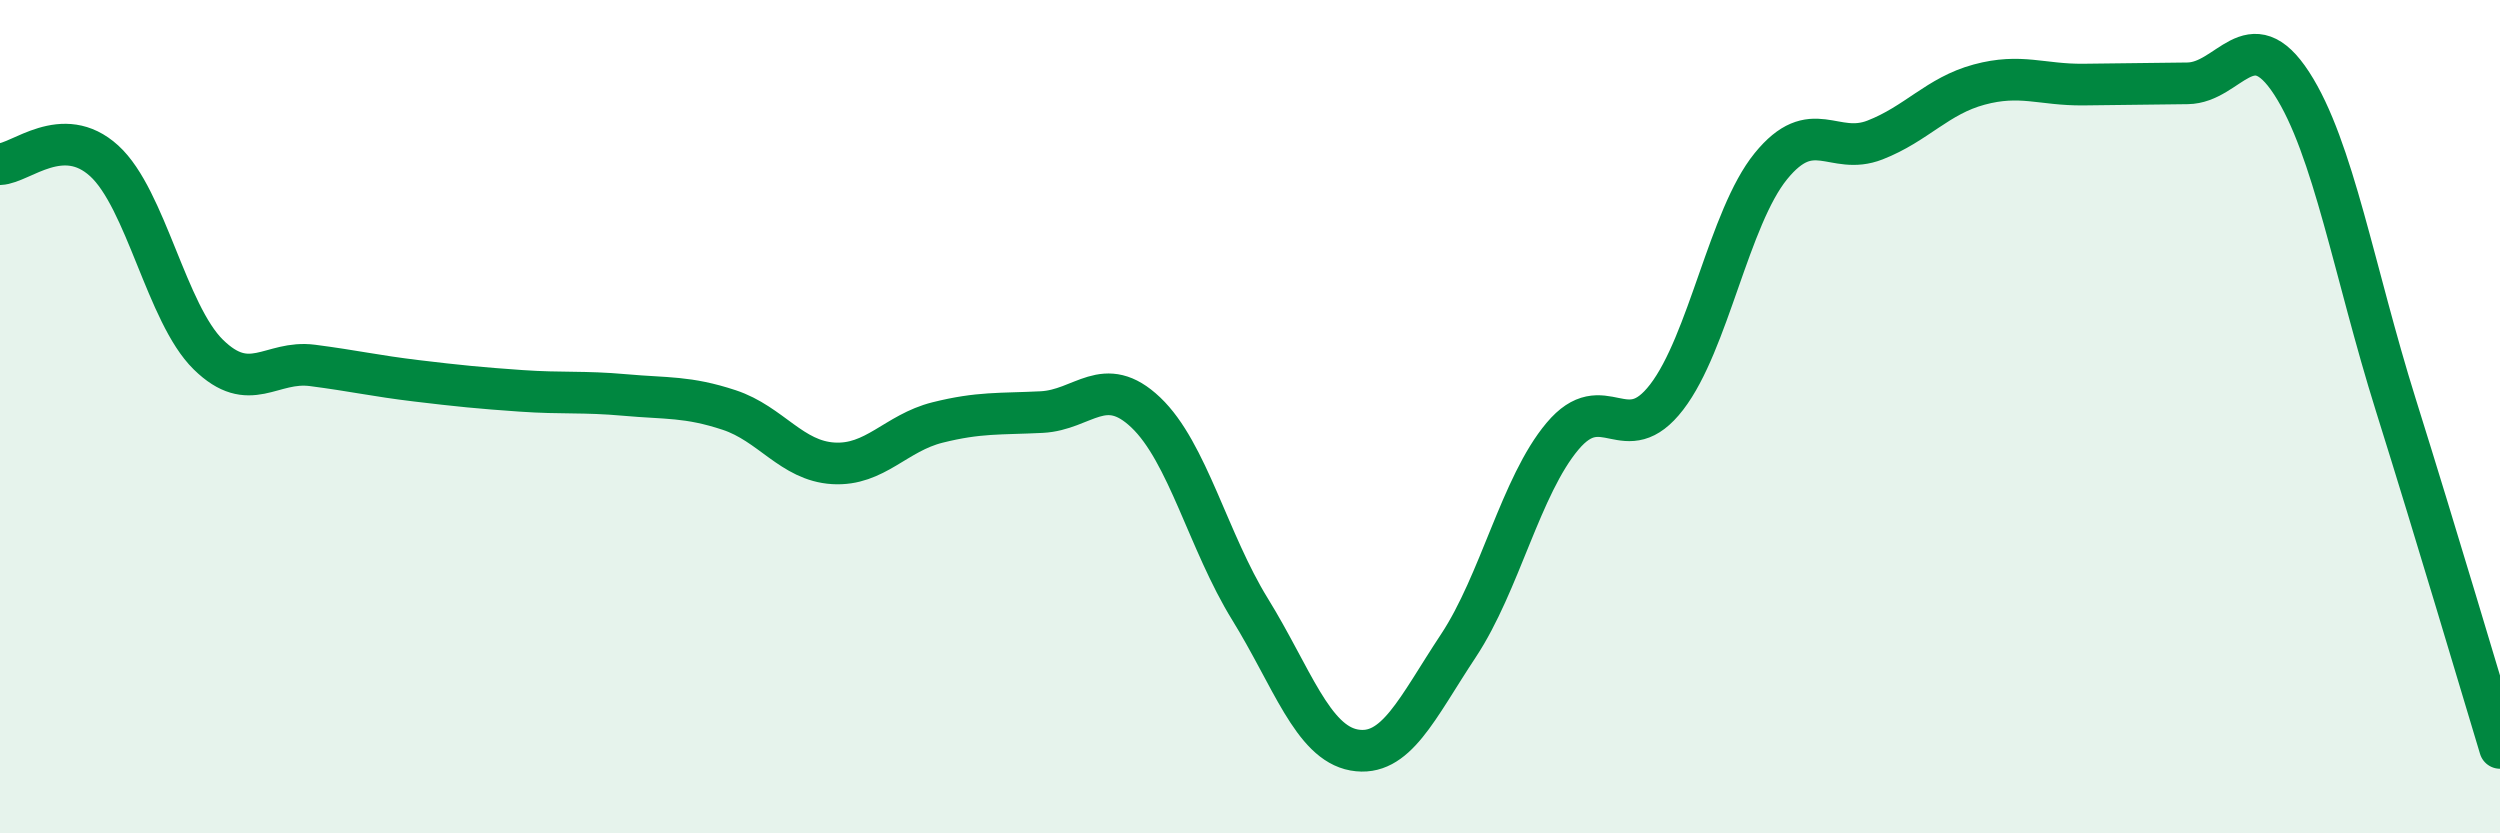 
    <svg width="60" height="20" viewBox="0 0 60 20" xmlns="http://www.w3.org/2000/svg">
      <path
        d="M 0,3.94 C 0.5,3.92 1.5,2.95 2.5,3.86 C 3.5,4.77 4,7.53 5,8.51 C 6,9.49 6.5,8.64 7.5,8.77 C 8.5,8.9 9,9.02 10,9.14 C 11,9.26 11.5,9.31 12.5,9.38 C 13.5,9.45 14,9.39 15,9.48 C 16,9.57 16.5,9.51 17.5,9.84 C 18.5,10.17 19,11.06 20,11.12 C 21,11.18 21.5,10.39 22.5,10.14 C 23.5,9.89 24,9.94 25,9.89 C 26,9.84 26.5,8.95 27.5,9.9 C 28.5,10.85 29,13 30,14.62 C 31,16.24 31.5,17.82 32.5,18 C 33.5,18.18 34,17.01 35,15.5 C 36,13.99 36.5,11.66 37.5,10.47 C 38.5,9.28 39,10.83 40,9.53 C 41,8.23 41.5,5.22 42.5,3.99 C 43.5,2.76 44,3.75 45,3.36 C 46,2.97 46.5,2.3 47.5,2.03 C 48.5,1.76 49,2.04 50,2.03 C 51,2.02 51.5,2.01 52.5,2 C 53.5,1.99 54,0.46 55,2 C 56,3.54 56.5,6.53 57.5,9.72 C 58.5,12.91 59.5,16.3 60,17.95L60 20L0 20Z"
        fill="#008740"
        opacity="0.1"
        stroke-linecap="round"
        stroke-linejoin="round"
      />
      <path
        d="M 0,3.94 C 0.5,3.92 1.5,2.95 2.5,3.86 C 3.5,4.77 4,7.53 5,8.51 C 6,9.49 6.5,8.64 7.5,8.77 C 8.5,8.9 9,9.02 10,9.14 C 11,9.26 11.5,9.31 12.5,9.38 C 13.5,9.45 14,9.39 15,9.48 C 16,9.57 16.5,9.51 17.5,9.84 C 18.5,10.17 19,11.06 20,11.12 C 21,11.18 21.5,10.39 22.5,10.14 C 23.5,9.89 24,9.94 25,9.89 C 26,9.84 26.5,8.95 27.5,9.9 C 28.5,10.85 29,13 30,14.62 C 31,16.24 31.5,17.82 32.5,18 C 33.5,18.18 34,17.01 35,15.5 C 36,13.99 36.5,11.66 37.5,10.47 C 38.5,9.28 39,10.83 40,9.53 C 41,8.23 41.5,5.22 42.5,3.99 C 43.5,2.76 44,3.75 45,3.36 C 46,2.97 46.5,2.3 47.5,2.03 C 48.5,1.76 49,2.04 50,2.03 C 51,2.02 51.5,2.01 52.5,2 C 53.5,1.99 54,0.46 55,2 C 56,3.54 56.5,6.53 57.5,9.72 C 58.5,12.91 59.5,16.3 60,17.95"
        stroke="#008740"
        stroke-width="1"
        fill="none"
        stroke-linecap="round"
        stroke-linejoin="round"
      />
    </svg>
  